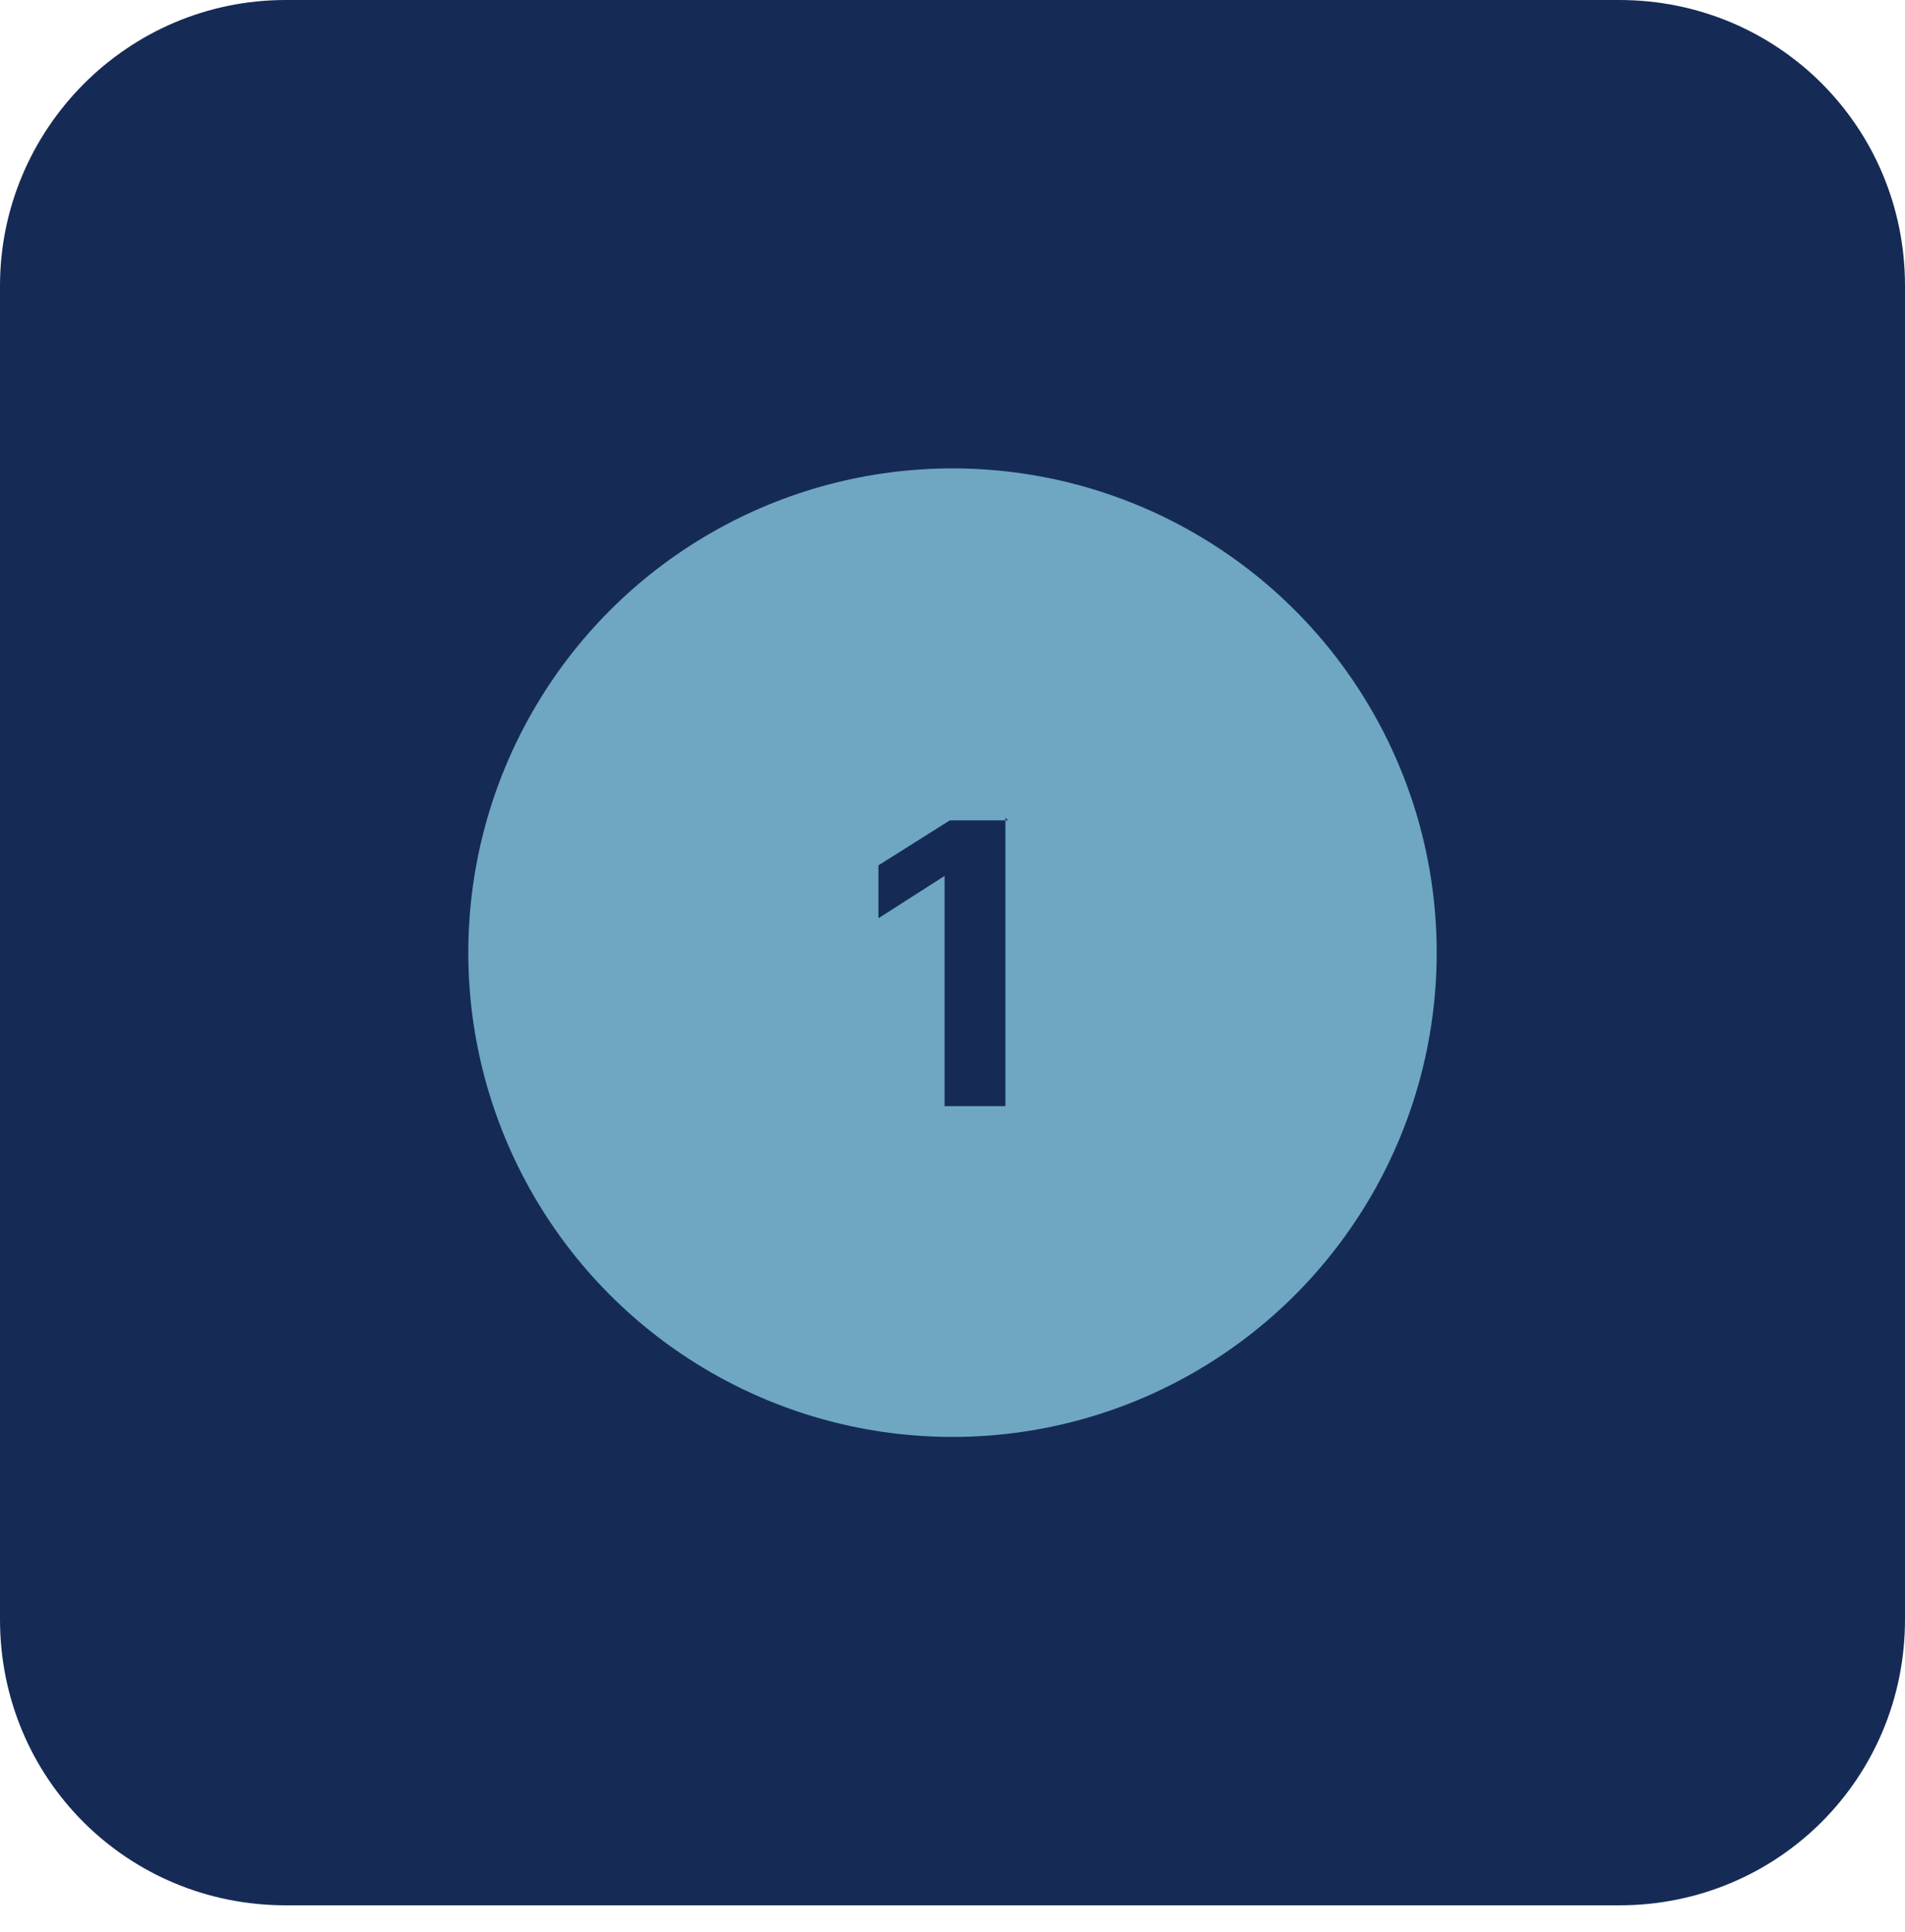 <svg viewBox="0 0 72 73" xmlns="http://www.w3.org/2000/svg"><path d="M0 10.8C0 4.9 4.8 0 10.8 0h50.4c6 0 10.8 4.8 10.8 10.8v50.4c0 6-4.8 10.8-10.8 10.8H10.8c-6 0-10.8-4.8-10.8-10.8V10.8Z" fill="#152b56"/><circle cx="36" cy="36" fill="#6fa7c3" r="18.3"/><path d="M38 30.9v10.9h-2.3v-8.7h0l-2.5 1.6v-2l2.7-1.7s2.2 0 2.2 0Z" fill="#152b56"/></svg>